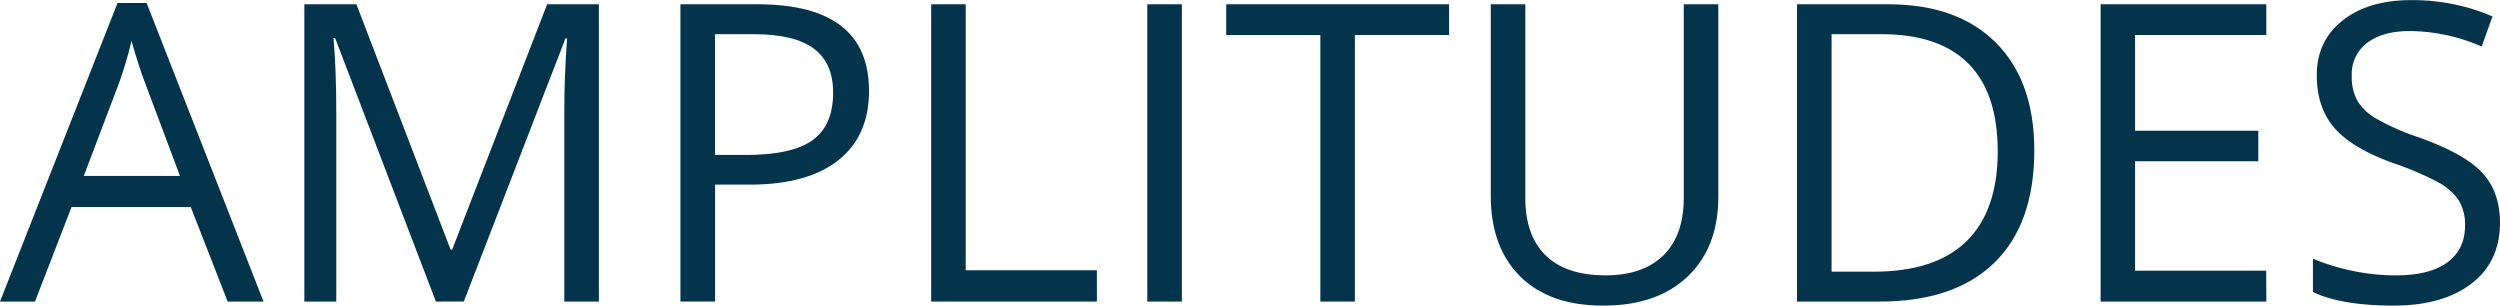 <svg xmlns="http://www.w3.org/2000/svg" width="900.44" height="110.08" viewBox="0 0 900.44 110.08"><defs><style>.cls-1{fill:#03344c;}</style></defs><g id="Layer_2" data-name="Layer 2"><g id="page_05"><g id="text"><path class="cls-1" d="M82,128.54,68.7,94.48H25.78L12.6,128.54H0L42.33,21H52.81L94.92,128.54ZM64.82,83.28,52.37,50.1q-2.41-6.3-5-15.46A140.78,140.78,0,0,1,42.77,50.1L30.18,83.28Z" transform="translate(0 -19.92)"/><path class="cls-1" d="M157,128.54,120.7,33.62h-.58q1,11.28,1,26.8v68.12h-11.5V21.46h18.75l33.91,88.33h.59l34.2-88.33H215.7V128.54H203.25v-69q0-11.86,1-25.79h-.58l-36.62,94.78Z" transform="translate(0 -19.92)"/><path class="cls-1" d="M313,52.66q0,16.26-11.09,25t-31.75,8.76h-12.6v42.11H245.07V21.46h27.76Q313,21.46,313,52.66ZM257.52,75.73h11.21q16.54,0,23.95-5.34t7.39-17.14q0-10.62-6.95-15.82t-21.68-5.2H257.52Z" transform="translate(0 -19.92)"/><path class="cls-1" d="M335.38,128.54V21.46h12.45v95.8h47.24v11.28Z" transform="translate(0 -19.92)"/><path class="cls-1" d="M413.23,128.54V21.46h12.45V128.54Z" transform="translate(0 -19.92)"/><path class="cls-1" d="M488,128.54H475.56v-96H441.65V21.46h80.27V32.52H488Z" transform="translate(0 -19.92)"/><path class="cls-1" d="M618.9,21.46V90.75q0,18.3-11.06,28.78T577.44,130q-19.34,0-29.92-10.54t-10.58-29v-69h12.45V91.33q0,13.41,7.32,20.58t21.54,7.18q13.54,0,20.87-7.21t7.33-20.69V21.46Z" transform="translate(0 -19.92)"/><path class="cls-1" d="M732.71,74q0,26.52-14.39,40.54t-41.42,14H647.24V21.46h32.81q25,0,38.82,13.84T732.71,74Zm-13.18.44q0-20.94-10.51-31.56T677.78,32.23H659.69v85.54h15.16q22.27,0,33.48-11T719.53,74.41Z" transform="translate(0 -19.92)"/><path class="cls-1" d="M816.28,128.54H756.59V21.46h59.69V32.52H769V67h44.39V78H769v39.41h47.24Z" transform="translate(0 -19.92)"/><path class="cls-1" d="M900.44,100.05q0,14.13-10.25,22T862.35,130q-19,0-29.29-4.9v-12a77.2,77.2,0,0,0,14.35,4.39,75.13,75.13,0,0,0,15.38,1.61q12.45,0,18.75-4.72t6.3-13.15a16.88,16.88,0,0,0-2.23-9.12,20.72,20.72,0,0,0-7.47-6.55,103.71,103.71,0,0,0-15.93-6.81q-14.94-5.35-21.35-12.68T834.45,47q0-12.37,9.3-19.7t24.61-7.33a72.66,72.66,0,0,1,29.37,5.86l-3.88,10.84a66.4,66.4,0,0,0-25.78-5.57q-9.9,0-15.46,4.25a14,14,0,0,0-5.56,11.79,18,18,0,0,0,2.05,9.12A19.23,19.23,0,0,0,856,62.73a85.21,85.21,0,0,0,14.9,6.56q16.85,6,23.18,12.89T900.44,100.05Z" transform="translate(0 -19.92)"/></g></g></g></svg>
